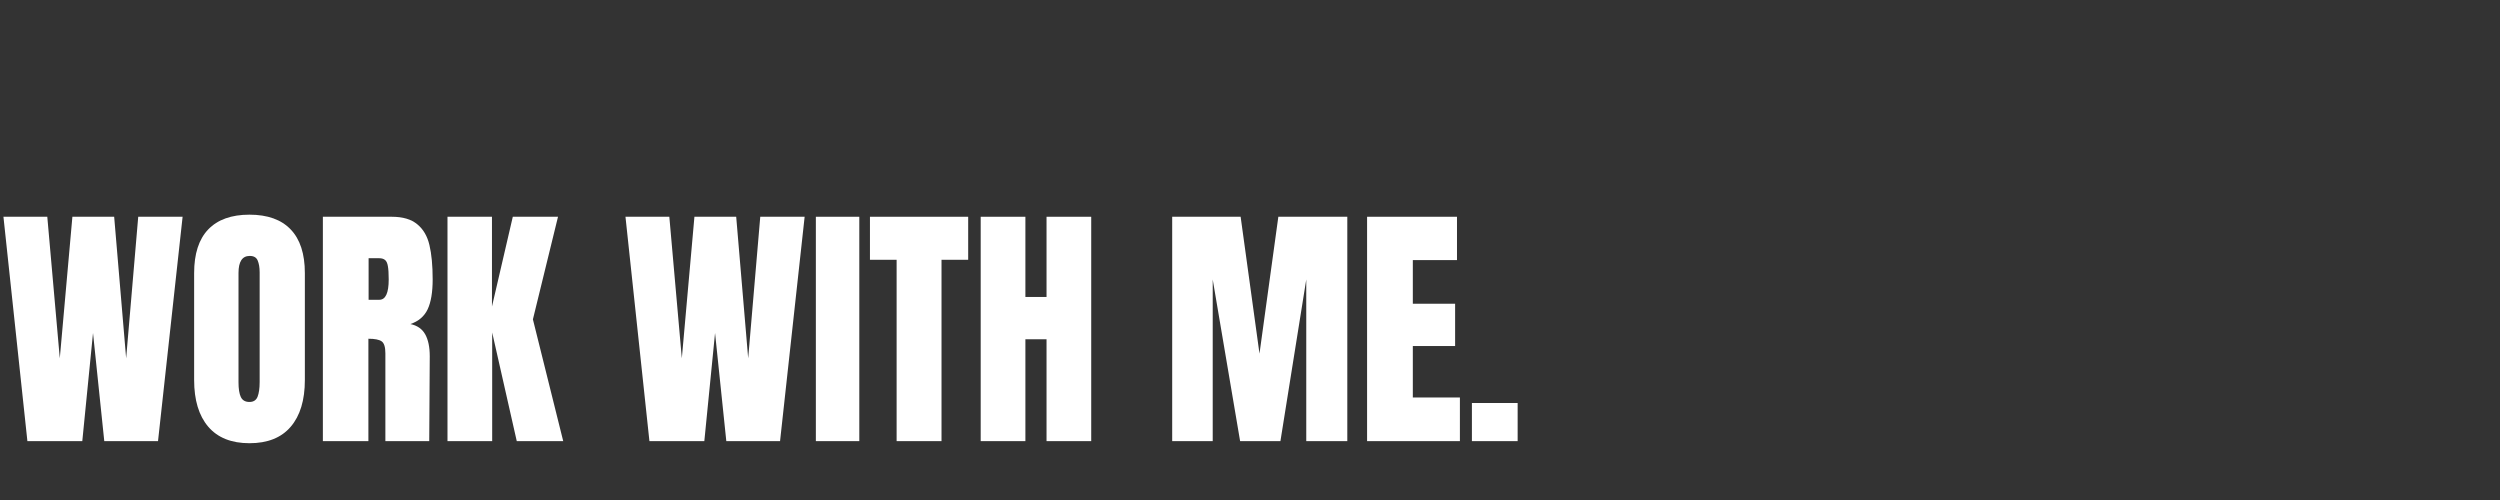 <svg xmlns="http://www.w3.org/2000/svg" xmlns:xlink="http://www.w3.org/1999/xlink" width="500" zoomAndPan="magnify" viewBox="0 0 375 75" height="100" preserveAspectRatio="xMidYMid meet" version="1.0"><rect x="0" y="0" width="375" height="75" fill="#333333" stroke="none"/><defs><g/></defs><g fill="#ffffff" fill-opacity="1"><g transform="translate(0, 66.17)"><g><path d="M 4.109 0 L 0.516 -33.656 L 7.094 -33.656 L 8.969 -12.422 L 10.859 -33.656 L 17.125 -33.656 L 18.922 -12.422 L 20.734 -33.656 L 27.391 -33.656 L 23.703 0 L 15.641 0 L 13.953 -16.219 L 12.344 0 Z M 4.109 0 "/></g></g></g><g fill="#ffffff" fill-opacity="1"><g transform="translate(27.901, 66.17)"><g><path d="M 9.516 0.312 C 6.805 0.312 4.742 -0.516 3.328 -2.172 C 1.922 -3.828 1.219 -6.16 1.219 -9.172 L 1.219 -25.203 C 1.219 -28.098 1.922 -30.281 3.328 -31.75 C 4.742 -33.227 6.805 -33.969 9.516 -33.969 C 12.234 -33.969 14.297 -33.227 15.703 -31.75 C 17.117 -30.281 17.828 -28.098 17.828 -25.203 L 17.828 -9.172 C 17.828 -6.141 17.117 -3.801 15.703 -2.156 C 14.297 -0.508 12.234 0.312 9.516 0.312 Z M 9.516 -5.875 C 10.117 -5.875 10.523 -6.133 10.734 -6.656 C 10.941 -7.188 11.047 -7.922 11.047 -8.859 L 11.047 -25.312 C 11.047 -26.039 10.945 -26.633 10.75 -27.094 C 10.562 -27.551 10.164 -27.781 9.562 -27.781 C 8.438 -27.781 7.875 -26.93 7.875 -25.234 L 7.875 -8.812 C 7.875 -7.852 7.988 -7.125 8.219 -6.625 C 8.457 -6.125 8.891 -5.875 9.516 -5.875 Z M 9.516 -5.875 "/></g></g></g><g fill="#ffffff" fill-opacity="1"><g transform="translate(46.947, 66.17)"><g><path d="M 1.484 -33.656 L 11.828 -33.656 C 13.473 -33.656 14.742 -33.281 15.641 -32.531 C 16.547 -31.789 17.156 -30.75 17.469 -29.406 C 17.789 -28.062 17.953 -26.344 17.953 -24.25 C 17.953 -22.344 17.703 -20.852 17.203 -19.781 C 16.703 -18.719 15.836 -17.977 14.609 -17.562 C 15.629 -17.352 16.367 -16.844 16.828 -16.031 C 17.285 -15.219 17.516 -14.117 17.516 -12.734 L 17.438 0 L 10.859 0 L 10.859 -13.172 C 10.859 -14.109 10.672 -14.707 10.297 -14.969 C 9.93 -15.227 9.27 -15.359 8.312 -15.359 L 8.312 0 L 1.484 0 Z M 9.953 -21.203 C 10.891 -21.203 11.359 -22.219 11.359 -24.25 C 11.359 -25.145 11.316 -25.812 11.234 -26.25 C 11.16 -26.695 11.02 -27.004 10.812 -27.172 C 10.602 -27.348 10.305 -27.438 9.922 -27.438 L 8.344 -27.438 L 8.344 -21.203 Z M 9.953 -21.203 "/></g></g></g><g fill="#ffffff" fill-opacity="1"><g transform="translate(65.639, 66.17)"><g><path d="M 1.484 0 L 1.484 -33.656 L 8.156 -33.656 L 8.156 -20.188 L 11.281 -33.656 L 18.062 -33.656 L 14.297 -18.266 L 18.844 0 L 11.875 0 L 8.188 -16.297 L 8.188 0 Z M 1.484 0 "/></g></g></g><g fill="#ffffff" fill-opacity="1"><g transform="translate(84.135, 66.17)"><g/></g></g><g fill="#ffffff" fill-opacity="1"><g transform="translate(93.305, 66.17)"><g><path d="M 4.109 0 L 0.516 -33.656 L 7.094 -33.656 L 8.969 -12.422 L 10.859 -33.656 L 17.125 -33.656 L 18.922 -12.422 L 20.734 -33.656 L 27.391 -33.656 L 23.703 0 L 15.641 0 L 13.953 -16.219 L 12.344 0 Z M 4.109 0 "/></g></g></g><g fill="#ffffff" fill-opacity="1"><g transform="translate(121.207, 66.17)"><g><path d="M 1.172 0 L 1.172 -33.656 L 7.688 -33.656 L 7.688 0 Z M 1.172 0 "/></g></g></g><g fill="#ffffff" fill-opacity="1"><g transform="translate(130.102, 66.17)"><g><path d="M 4.391 0 L 4.391 -27.203 L 0.391 -27.203 L 0.391 -33.656 L 15.125 -33.656 L 15.125 -27.203 L 11.125 -27.203 L 11.125 0 Z M 4.391 0 "/></g></g></g><g fill="#ffffff" fill-opacity="1"><g transform="translate(145.621, 66.17)"><g><path d="M 1.484 0 L 1.484 -33.656 L 8.188 -33.656 L 8.188 -21.625 L 11.359 -21.625 L 11.359 -33.656 L 18.062 -33.656 L 18.062 0 L 11.359 0 L 11.359 -15.281 L 8.188 -15.281 L 8.188 0 Z M 1.484 0 "/></g></g></g><g fill="#ffffff" fill-opacity="1"><g transform="translate(165.175, 66.17)"><g/></g></g><g fill="#ffffff" fill-opacity="1"><g transform="translate(174.345, 66.17)"><g><path d="M 1.484 0 L 1.484 -33.656 L 11.75 -33.656 L 14.578 -13.125 L 17.406 -33.656 L 27.75 -33.656 L 27.75 0 L 21.594 0 L 21.594 -24.25 L 17.719 0 L 11.672 0 L 7.562 -24.25 L 7.562 0 Z M 1.484 0 "/></g></g></g><g fill="#ffffff" fill-opacity="1"><g transform="translate(203.579, 66.17)"><g><path d="M 1.484 0 L 1.484 -33.656 L 14.969 -33.656 L 14.969 -27.156 L 8.344 -27.156 L 8.344 -20.609 L 14.688 -20.609 L 14.688 -14.266 L 8.344 -14.266 L 8.344 -6.547 L 15.406 -6.547 L 15.406 0 Z M 1.484 0 "/></g></g></g><g fill="#ffffff" fill-opacity="1"><g transform="translate(219.724, 66.17)"><g><path d="M 1.062 0 L 1.062 -5.719 L 7.922 -5.719 L 7.922 0 Z M 1.062 0 "/></g></g></g></svg>